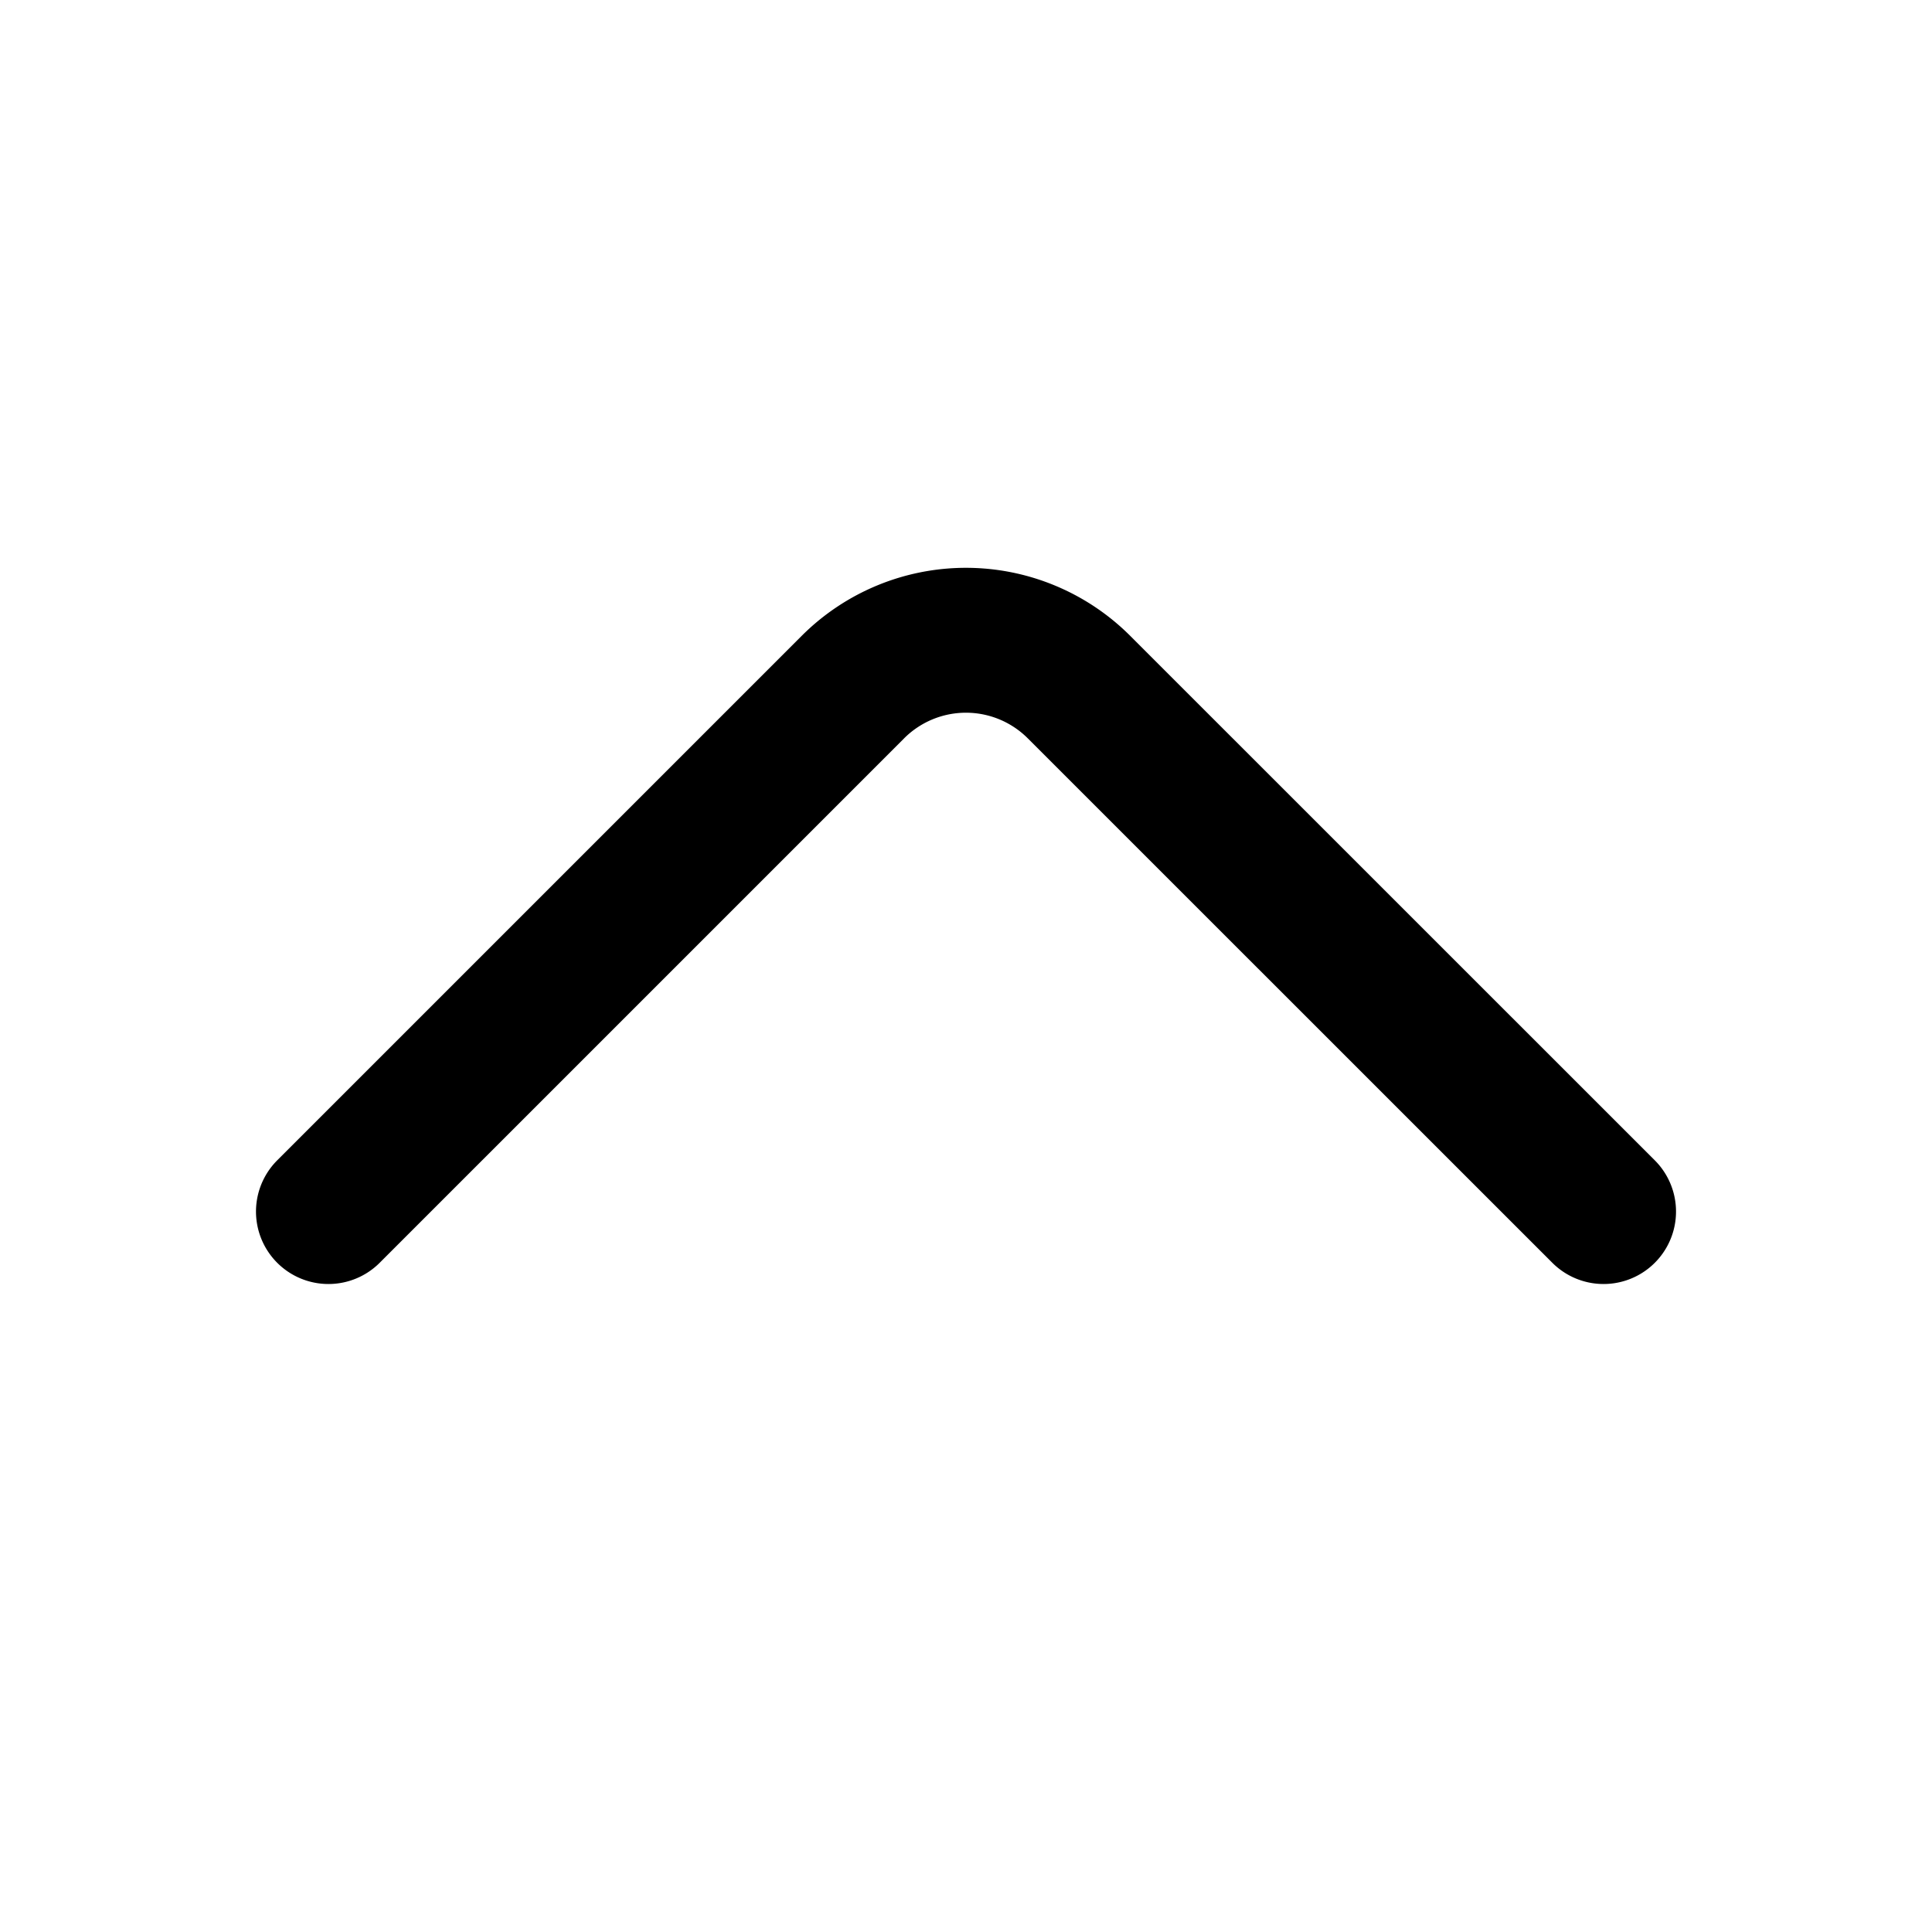 <svg xmlns="http://www.w3.org/2000/svg" width="20" height="20" viewBox="0 0 20 20">
  <g id="vuesax_linear_arrow-down" data-name="vuesax/linear/arrow-down" transform="translate(256 272) rotate(180)">
    <g id="arrow-down" transform="translate(236 252)">
      <path id="Vector" d="M13.2,0,7.767,5.433a1.655,1.655,0,0,1-2.333,0L0,0" transform="translate(3.4 7.458)" fill="none" stroke="#000" stroke-linecap="round" stroke-linejoin="round" stroke-width="1.5"/>
      <path id="Vector-2" data-name="Vector" d="M0,0H20V20H0Z" transform="translate(20 20) rotate(180)" fill="none" opacity="0"/>
    </g>
  </g>
</svg>
